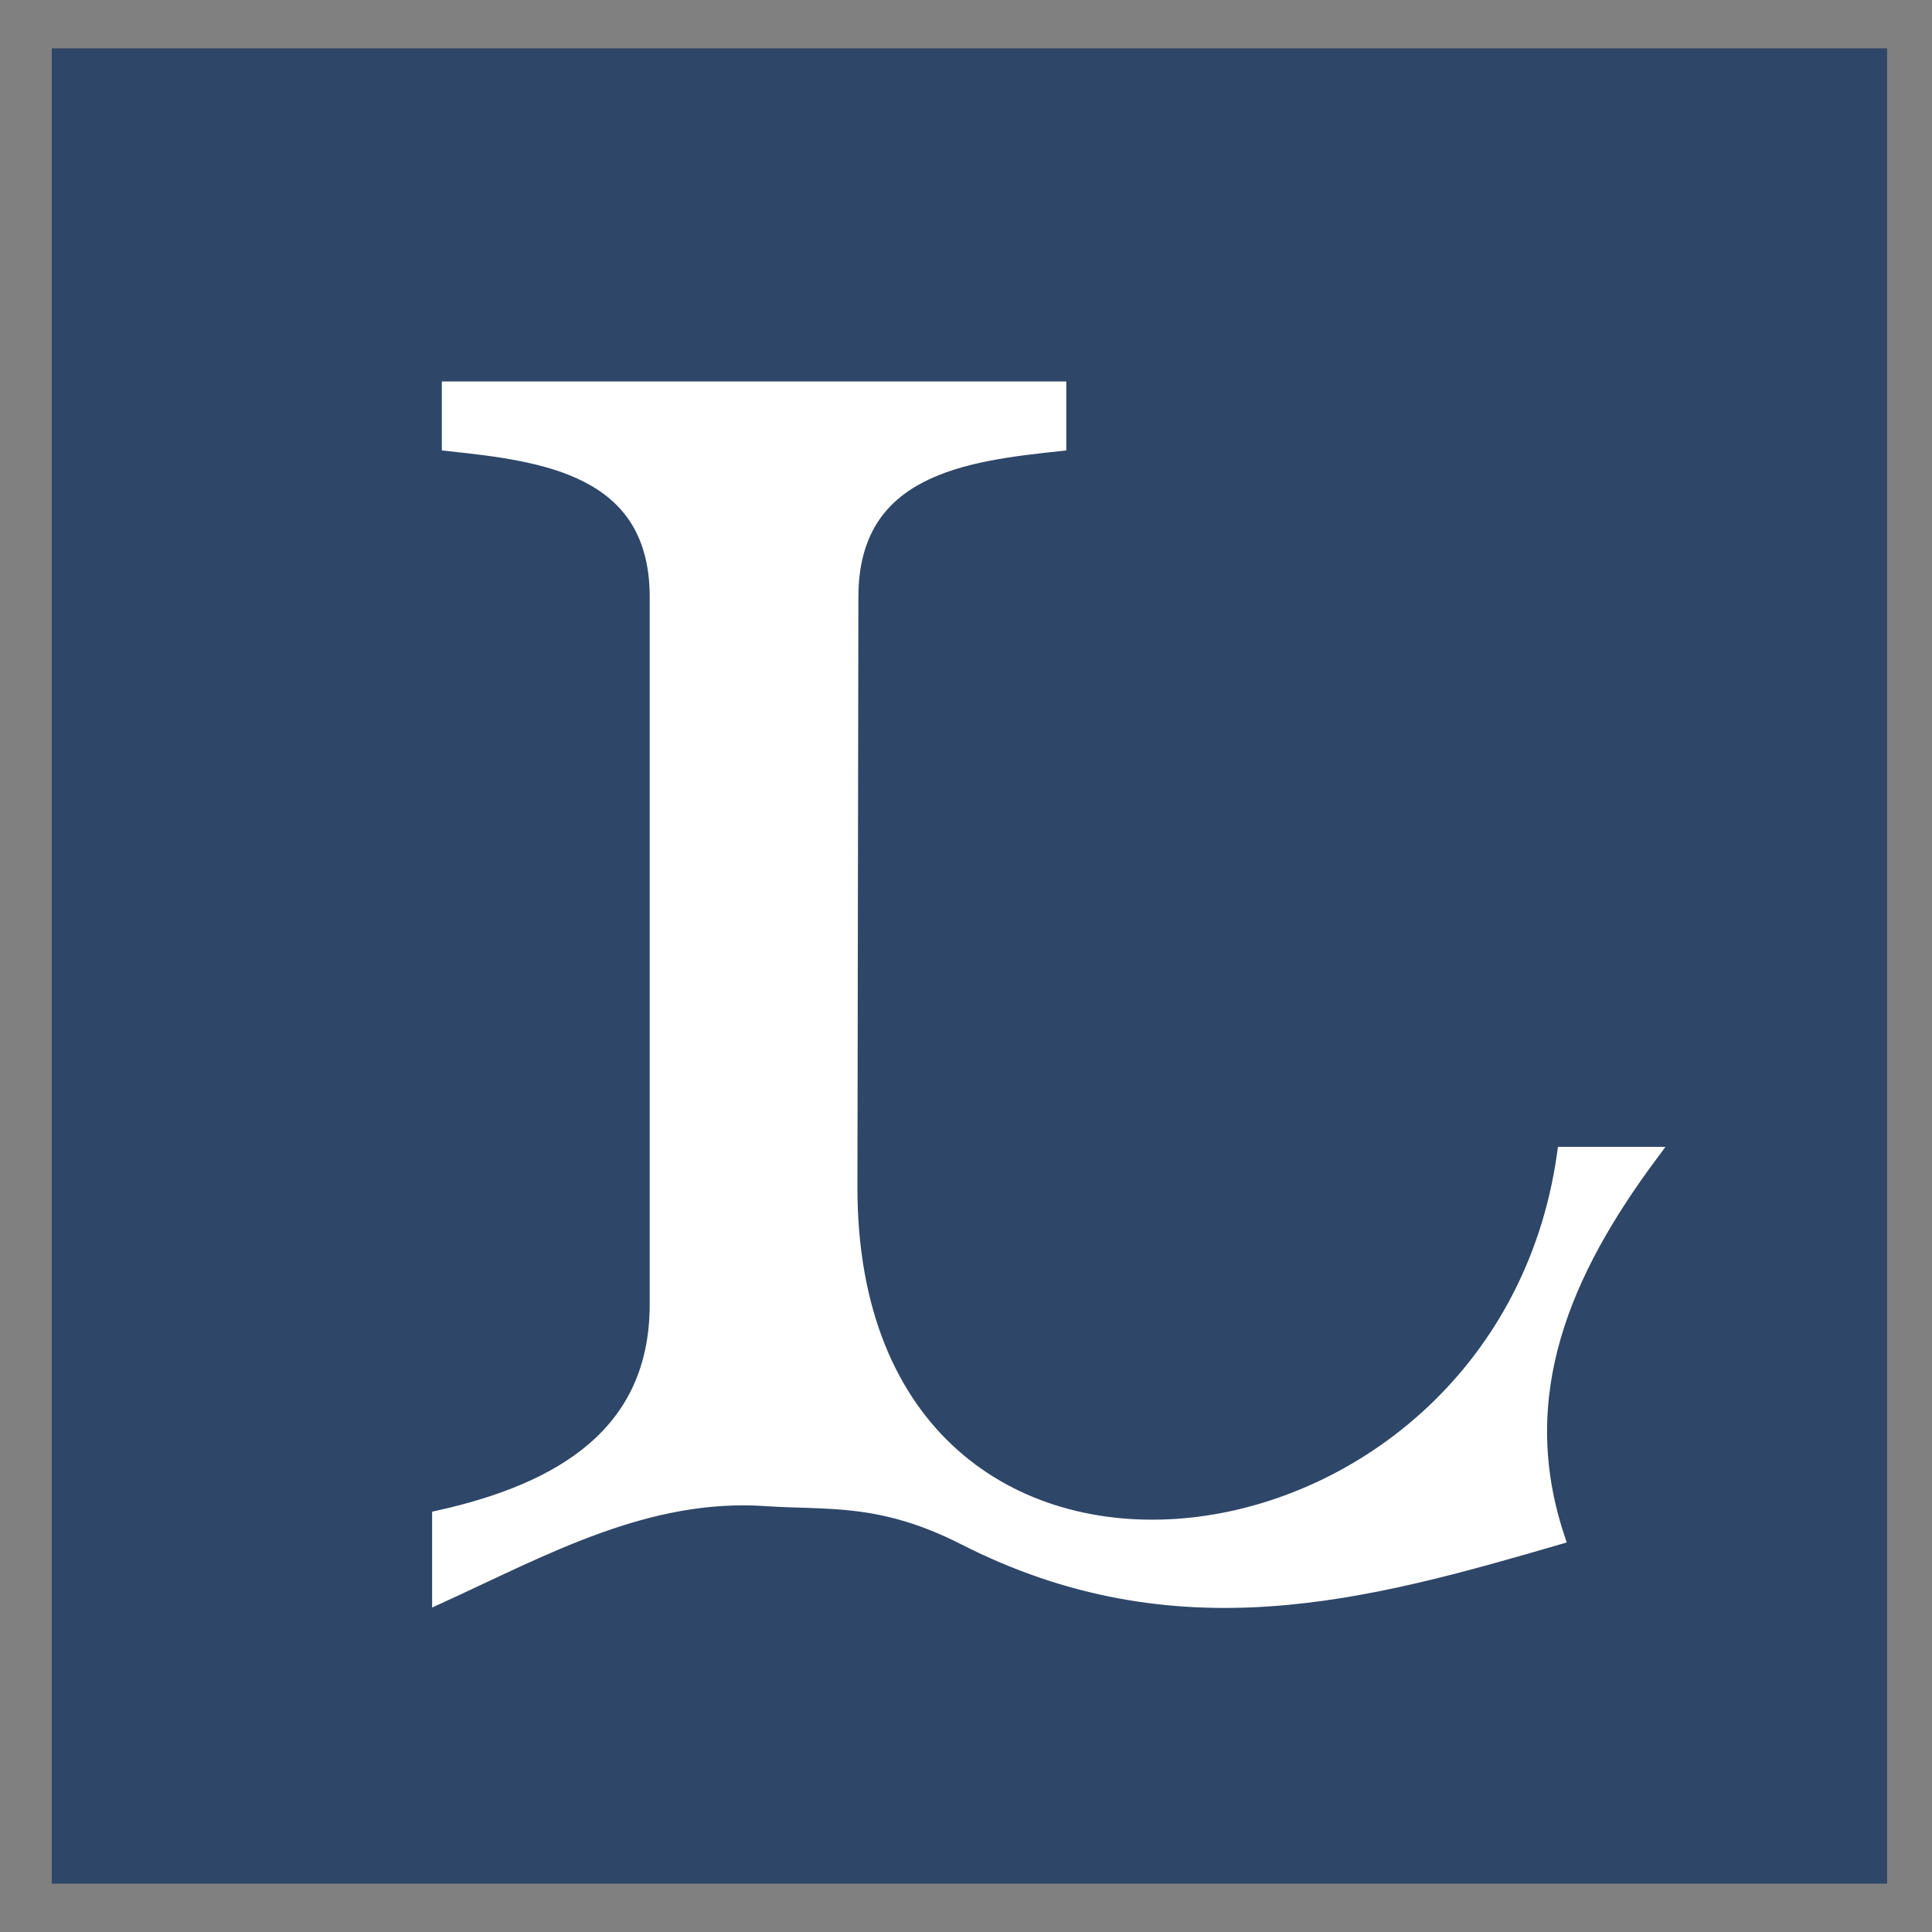 <?xml version="1.0" encoding="UTF-8"?>
<!DOCTYPE svg  PUBLIC '-//W3C//DTD SVG 1.0//EN'  'http://www.w3.org/TR/2001/REC-SVG-20010904/DTD/svg10.dtd'>
<svg version="1.0" viewBox="0 0 800 800" xmlns="http://www.w3.org/2000/svg">
<rect x="0" y="0" width="800" height="800" fill="#808080" stroke="none"/>
<rect x="21.442" y="20.014" width="759.97" height="759.97" fill="#2e4668"/>
<path d="m352.26 247.21c0-53.935 48.023-59.441 86.078-63.553v-22.525l-252.2-1e-5v22.525c38.055 4.112 86.078 9.618 86.078 63.553v292.82c0 53.963-39.987 77.248-90.1 88.491v32.179c43.296-19.838 85.717-43.615 135.15-40.223 25.208 1.73 47.489-1.519 82.055 16.089 88.002 44.829 166.36 22.99 245.36 0-19.51-59.054 2.684-110.09 38.614-158.48h-35.396c-26.239 185.42-296.04 220.18-296.04 13.676l0.402-244.56z" fill="#fff" fill-rule="evenodd" stroke="#fff" stroke-width="6.371px"/>
</svg>
